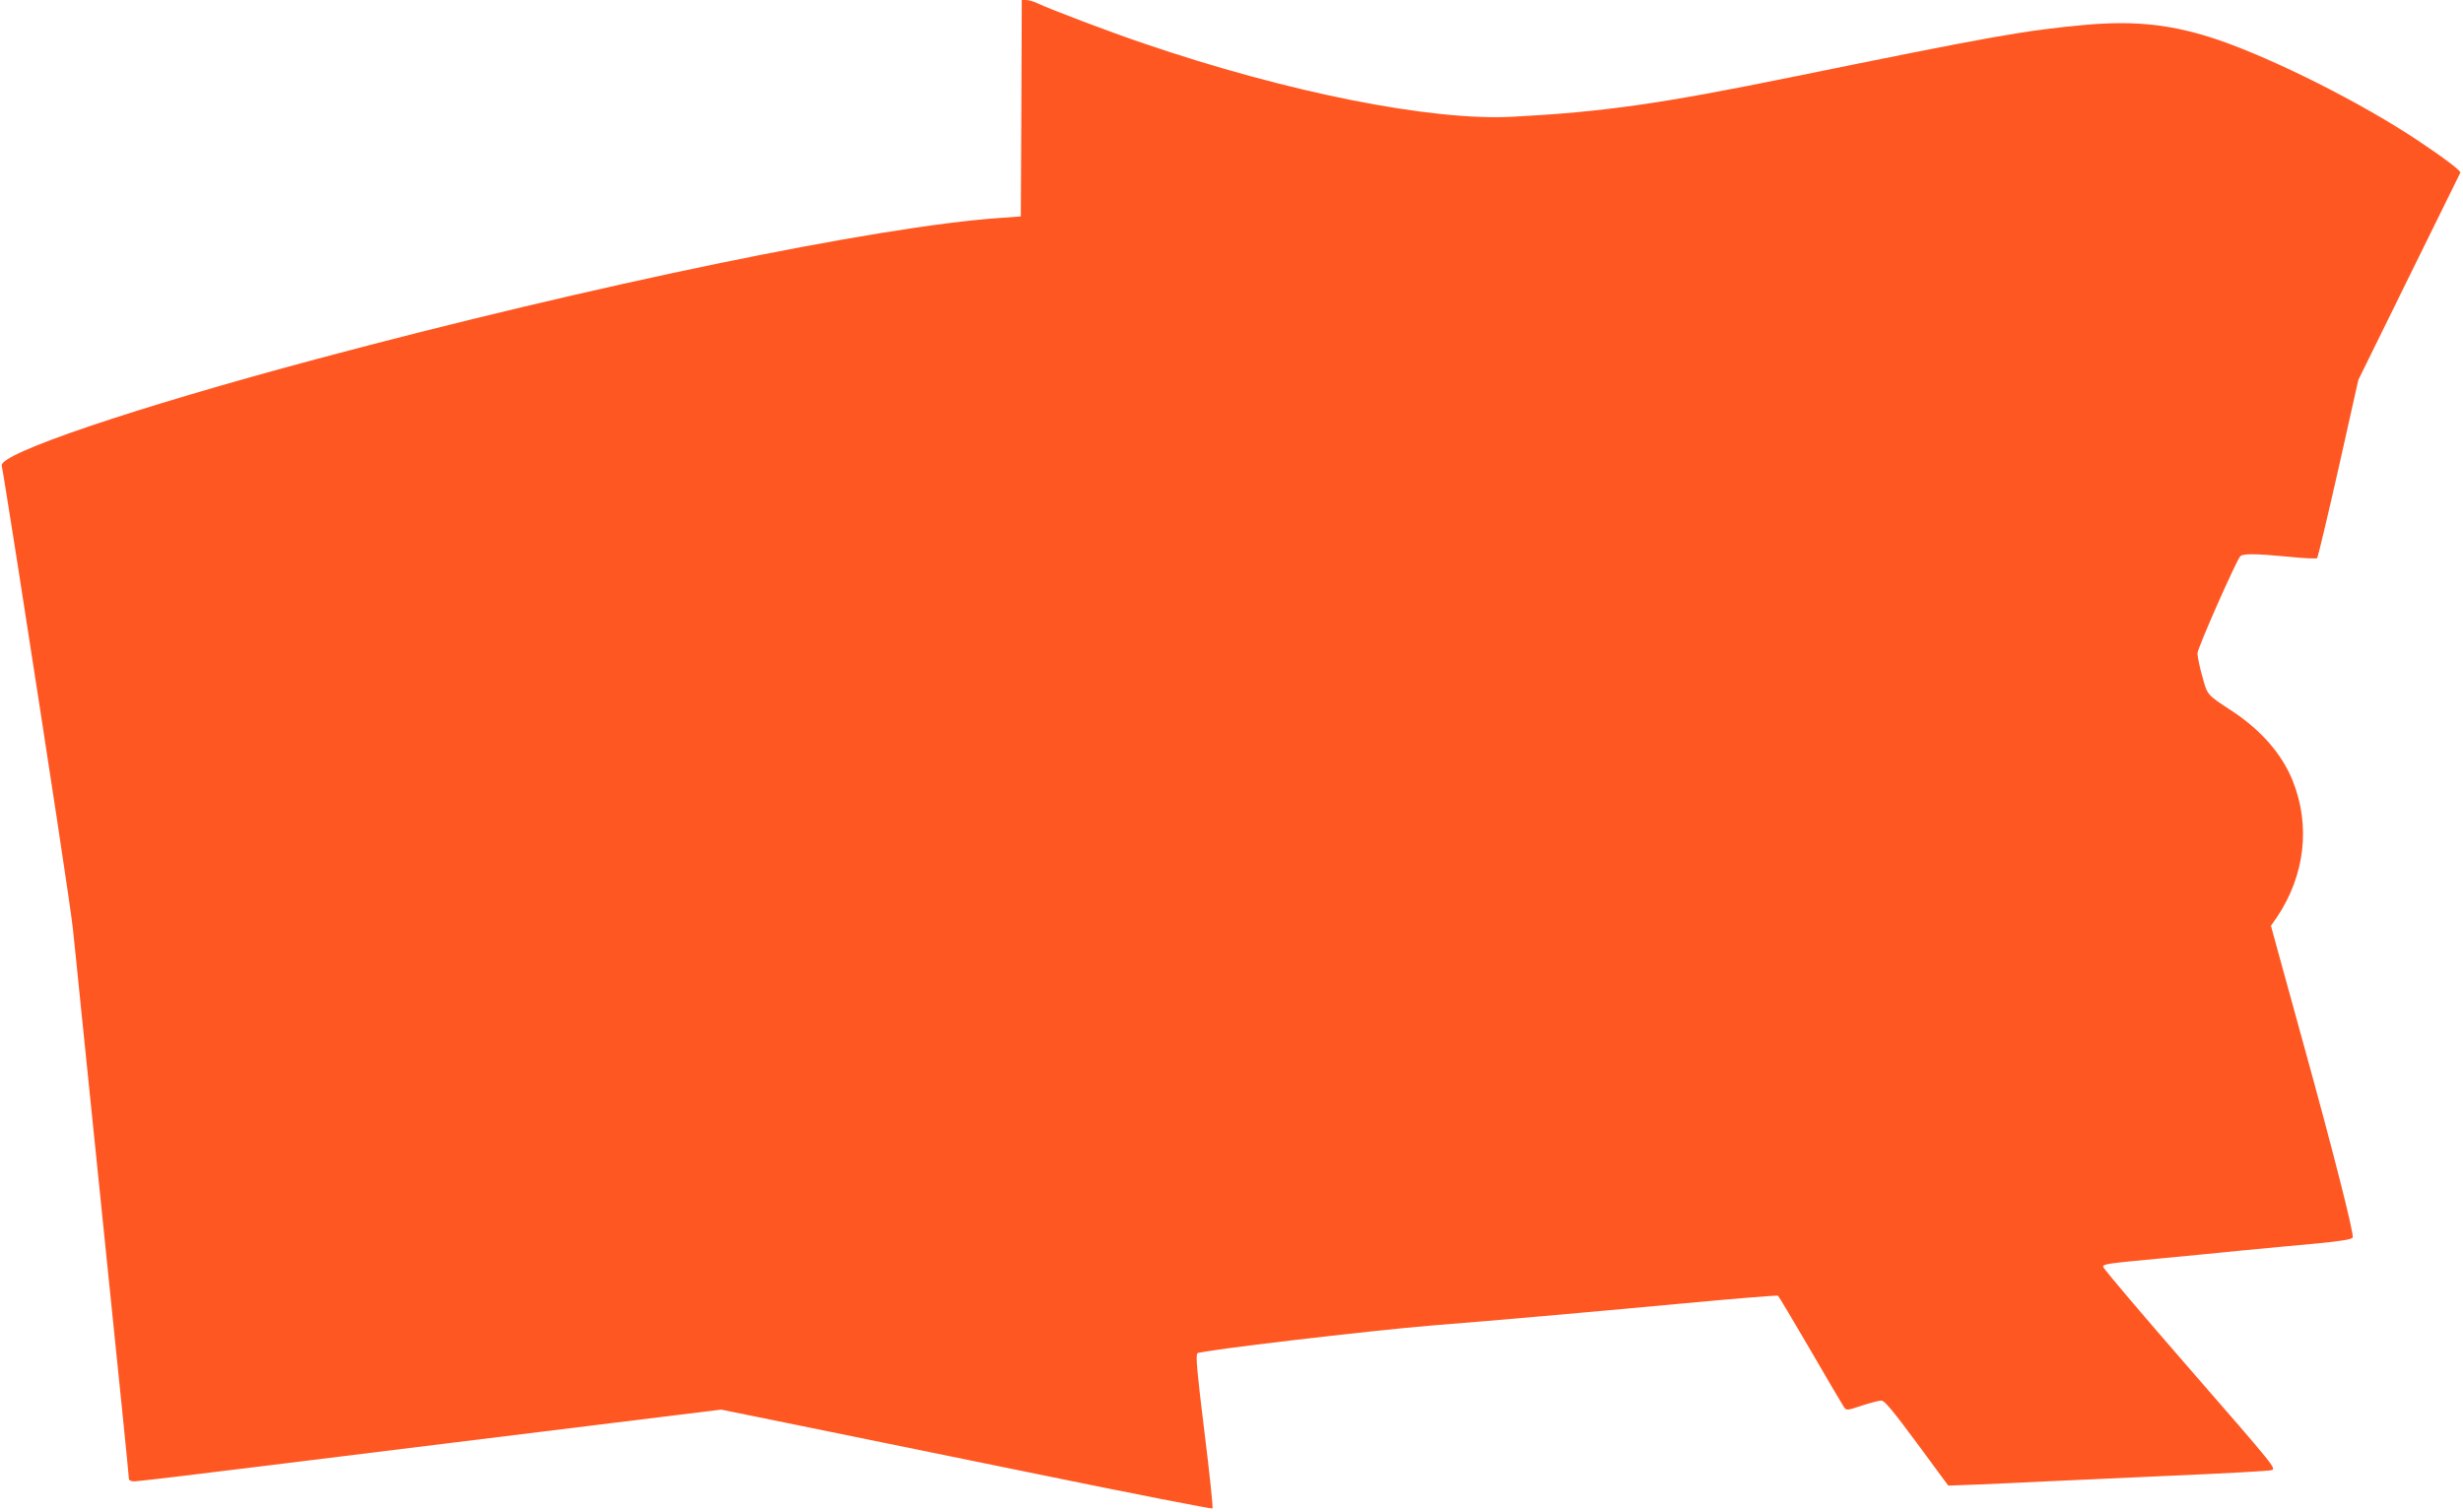 <?xml version="1.0" standalone="no"?>
<!DOCTYPE svg PUBLIC "-//W3C//DTD SVG 20010904//EN"
 "http://www.w3.org/TR/2001/REC-SVG-20010904/DTD/svg10.dtd">
<svg version="1.0" xmlns="http://www.w3.org/2000/svg"
 width="1280pt" height="786pt" viewBox="0 0 1280 786"
 preserveAspectRatio="xMidYMid meet">
<g transform="translate(0,786) scale(0.1,-0.1)"
fill="#ff5722" stroke="none">
<path d="M5308 7298 l-3 -563 -110 -8 c-632 -43 -2113 -349 -3545 -732 -953
-255 -1659 -494 -1641 -556 3 -8 39 -237 82 -509 174 -1117 278 -1801 288
-1900 6 -58 25 -238 41 -400 34 -333 90 -884 215 -2102 19 -189 35 -348 35
-355 0 -8 12 -13 29 -13 16 0 337 38 713 85 620 77 1193 147 2035 251 l301 37
379 -77 c208 -42 781 -159 1273 -260 492 -101 898 -180 901 -177 4 3 -15 184
-42 401 -38 308 -46 397 -36 406 15 14 906 119 1227 145 329 26 735 62 1298
114 266 25 487 43 492 40 4 -3 80 -130 169 -283 88 -152 167 -286 174 -296 13
-18 16 -18 93 8 43 14 89 26 101 26 17 0 59 -51 185 -221 l163 -221 165 6 c91
4 246 11 345 16 99 5 396 18 660 30 264 11 493 24 509 28 28 7 20 16 -423 525
-248 285 -451 524 -451 532 0 15 14 17 310 45 118 11 303 29 410 40 107 10
280 27 384 36 135 13 190 22 193 32 7 18 -101 445 -251 987 -68 248 -135 491
-149 541 l-25 92 30 43 c147 218 177 479 82 713 -56 138 -164 261 -314 360
-133 87 -128 82 -155 181 -14 49 -25 103 -25 119 0 26 197 472 222 504 13 15
76 15 253 -2 77 -8 143 -11 147 -7 4 4 54 214 111 466 l103 460 263 535 c145
294 265 538 267 542 6 9 -86 78 -218 166 -293 196 -745 423 -1038 524 -235 80
-428 102 -690 79 -319 -29 -486 -59 -1520 -270 -692 -141 -988 -183 -1461
-208 -423 -22 -1171 127 -1914 381 -173 58 -485 177 -549 207 -22 11 -50 19
-63 19 l-23 0 -2 -562z"/>
</g>
</svg>
